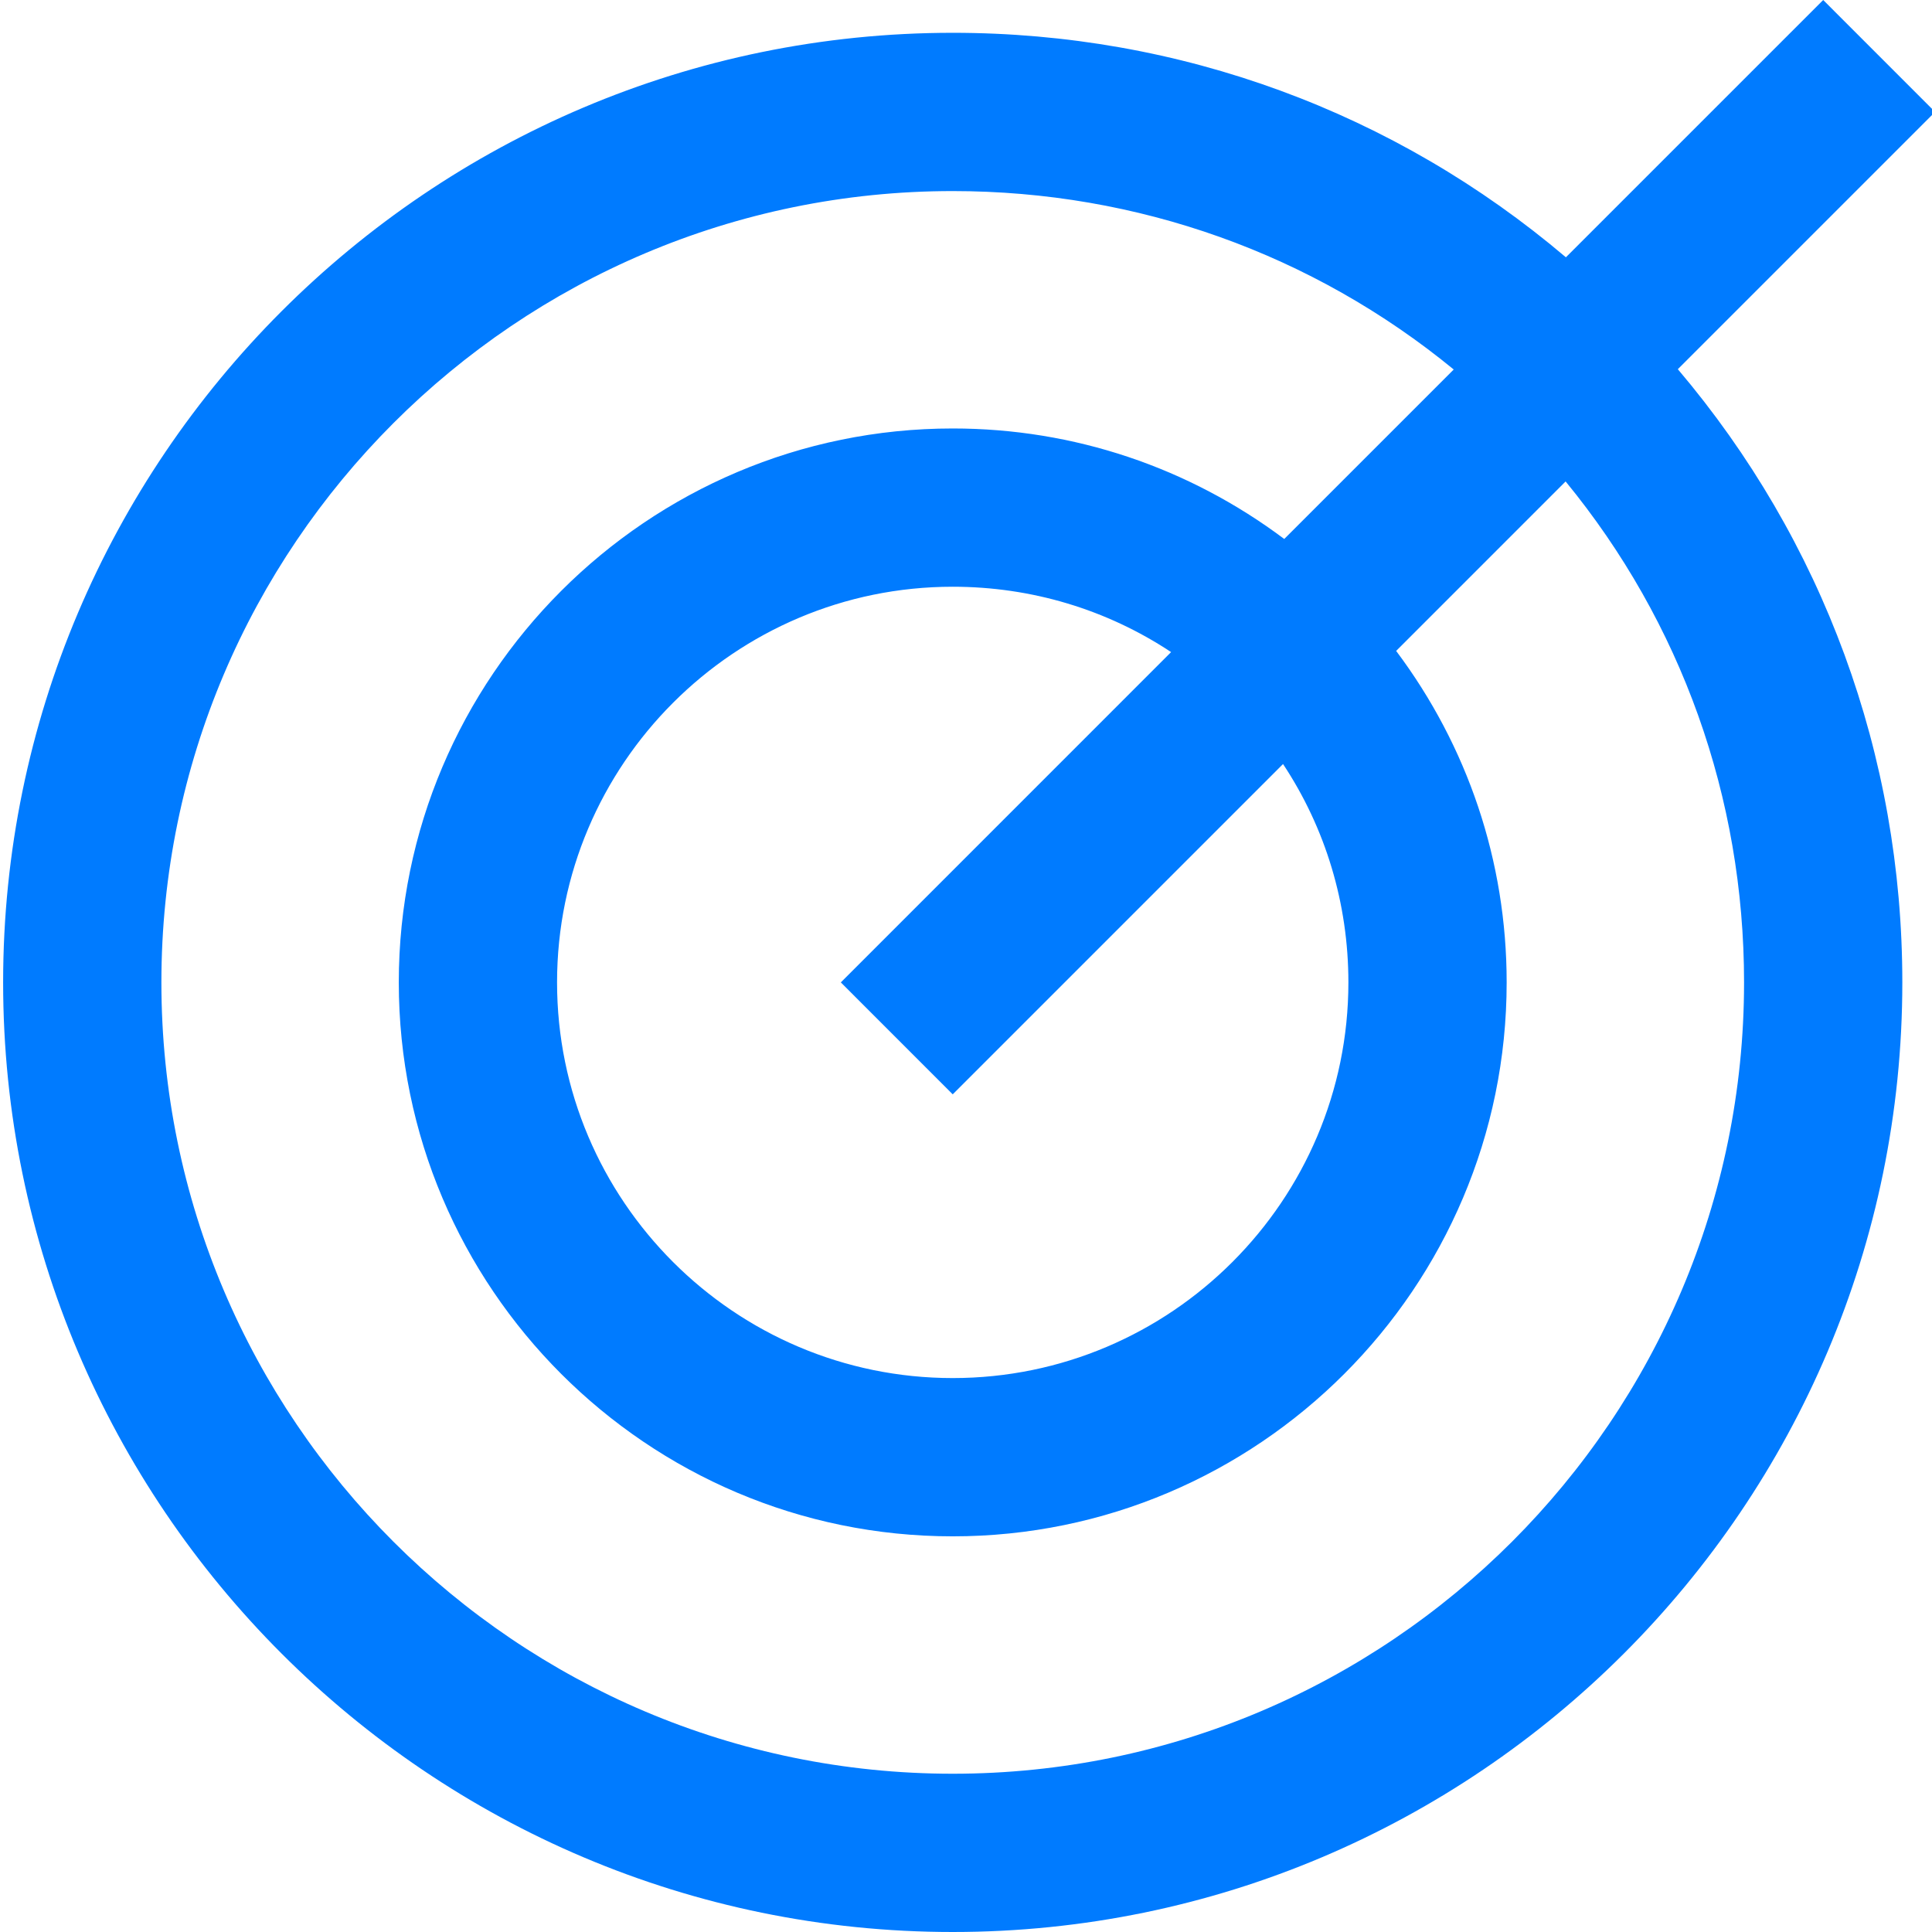 <?xml version="1.0"?>
<svg xmlns="http://www.w3.org/2000/svg" height="512px" viewBox="0 0 390 390.632" width="512px"><path d="m390.941 22.633-22.625-22.633-52.023 52.023c-34.602-29.352-78.031-45.391-123.977-45.391-105.863 0-192 86.129-192 192 0 105.871 86.137 192 192 192 105.863 0 192-86.129 192-192 0-45.945-16.039-89.375-45.391-123.984zm-38.625 176c0 88.223-71.777 160-160 160s-160-71.777-160-160c0-88.227 71.777-160 160-160 37.383 0 72.801 12.711 101.297 36.078l-34.266 34.266c-19.246-14.426-42.488-22.344-67.031-22.344-61.762 0-112 50.238-112 112 0 61.758 50.238 112 112 112 61.758 0 112-50.242 112-112 0-24.535-7.914-47.785-22.344-67.023l34.262-34.266c23.371 28.488 36.082 63.895 36.082 101.289zm-160 22.633 66.785-66.785c8.59 12.969 13.215 28.191 13.215 44.152 0 44.109-35.887 80-80 80-44.113 0-80-35.891-80-80 0-44.113 35.887-80 80-80 15.961 0 31.184 4.625 44.152 13.215l-66.777 66.785zm0 0" fill="#007bff"/></svg>
